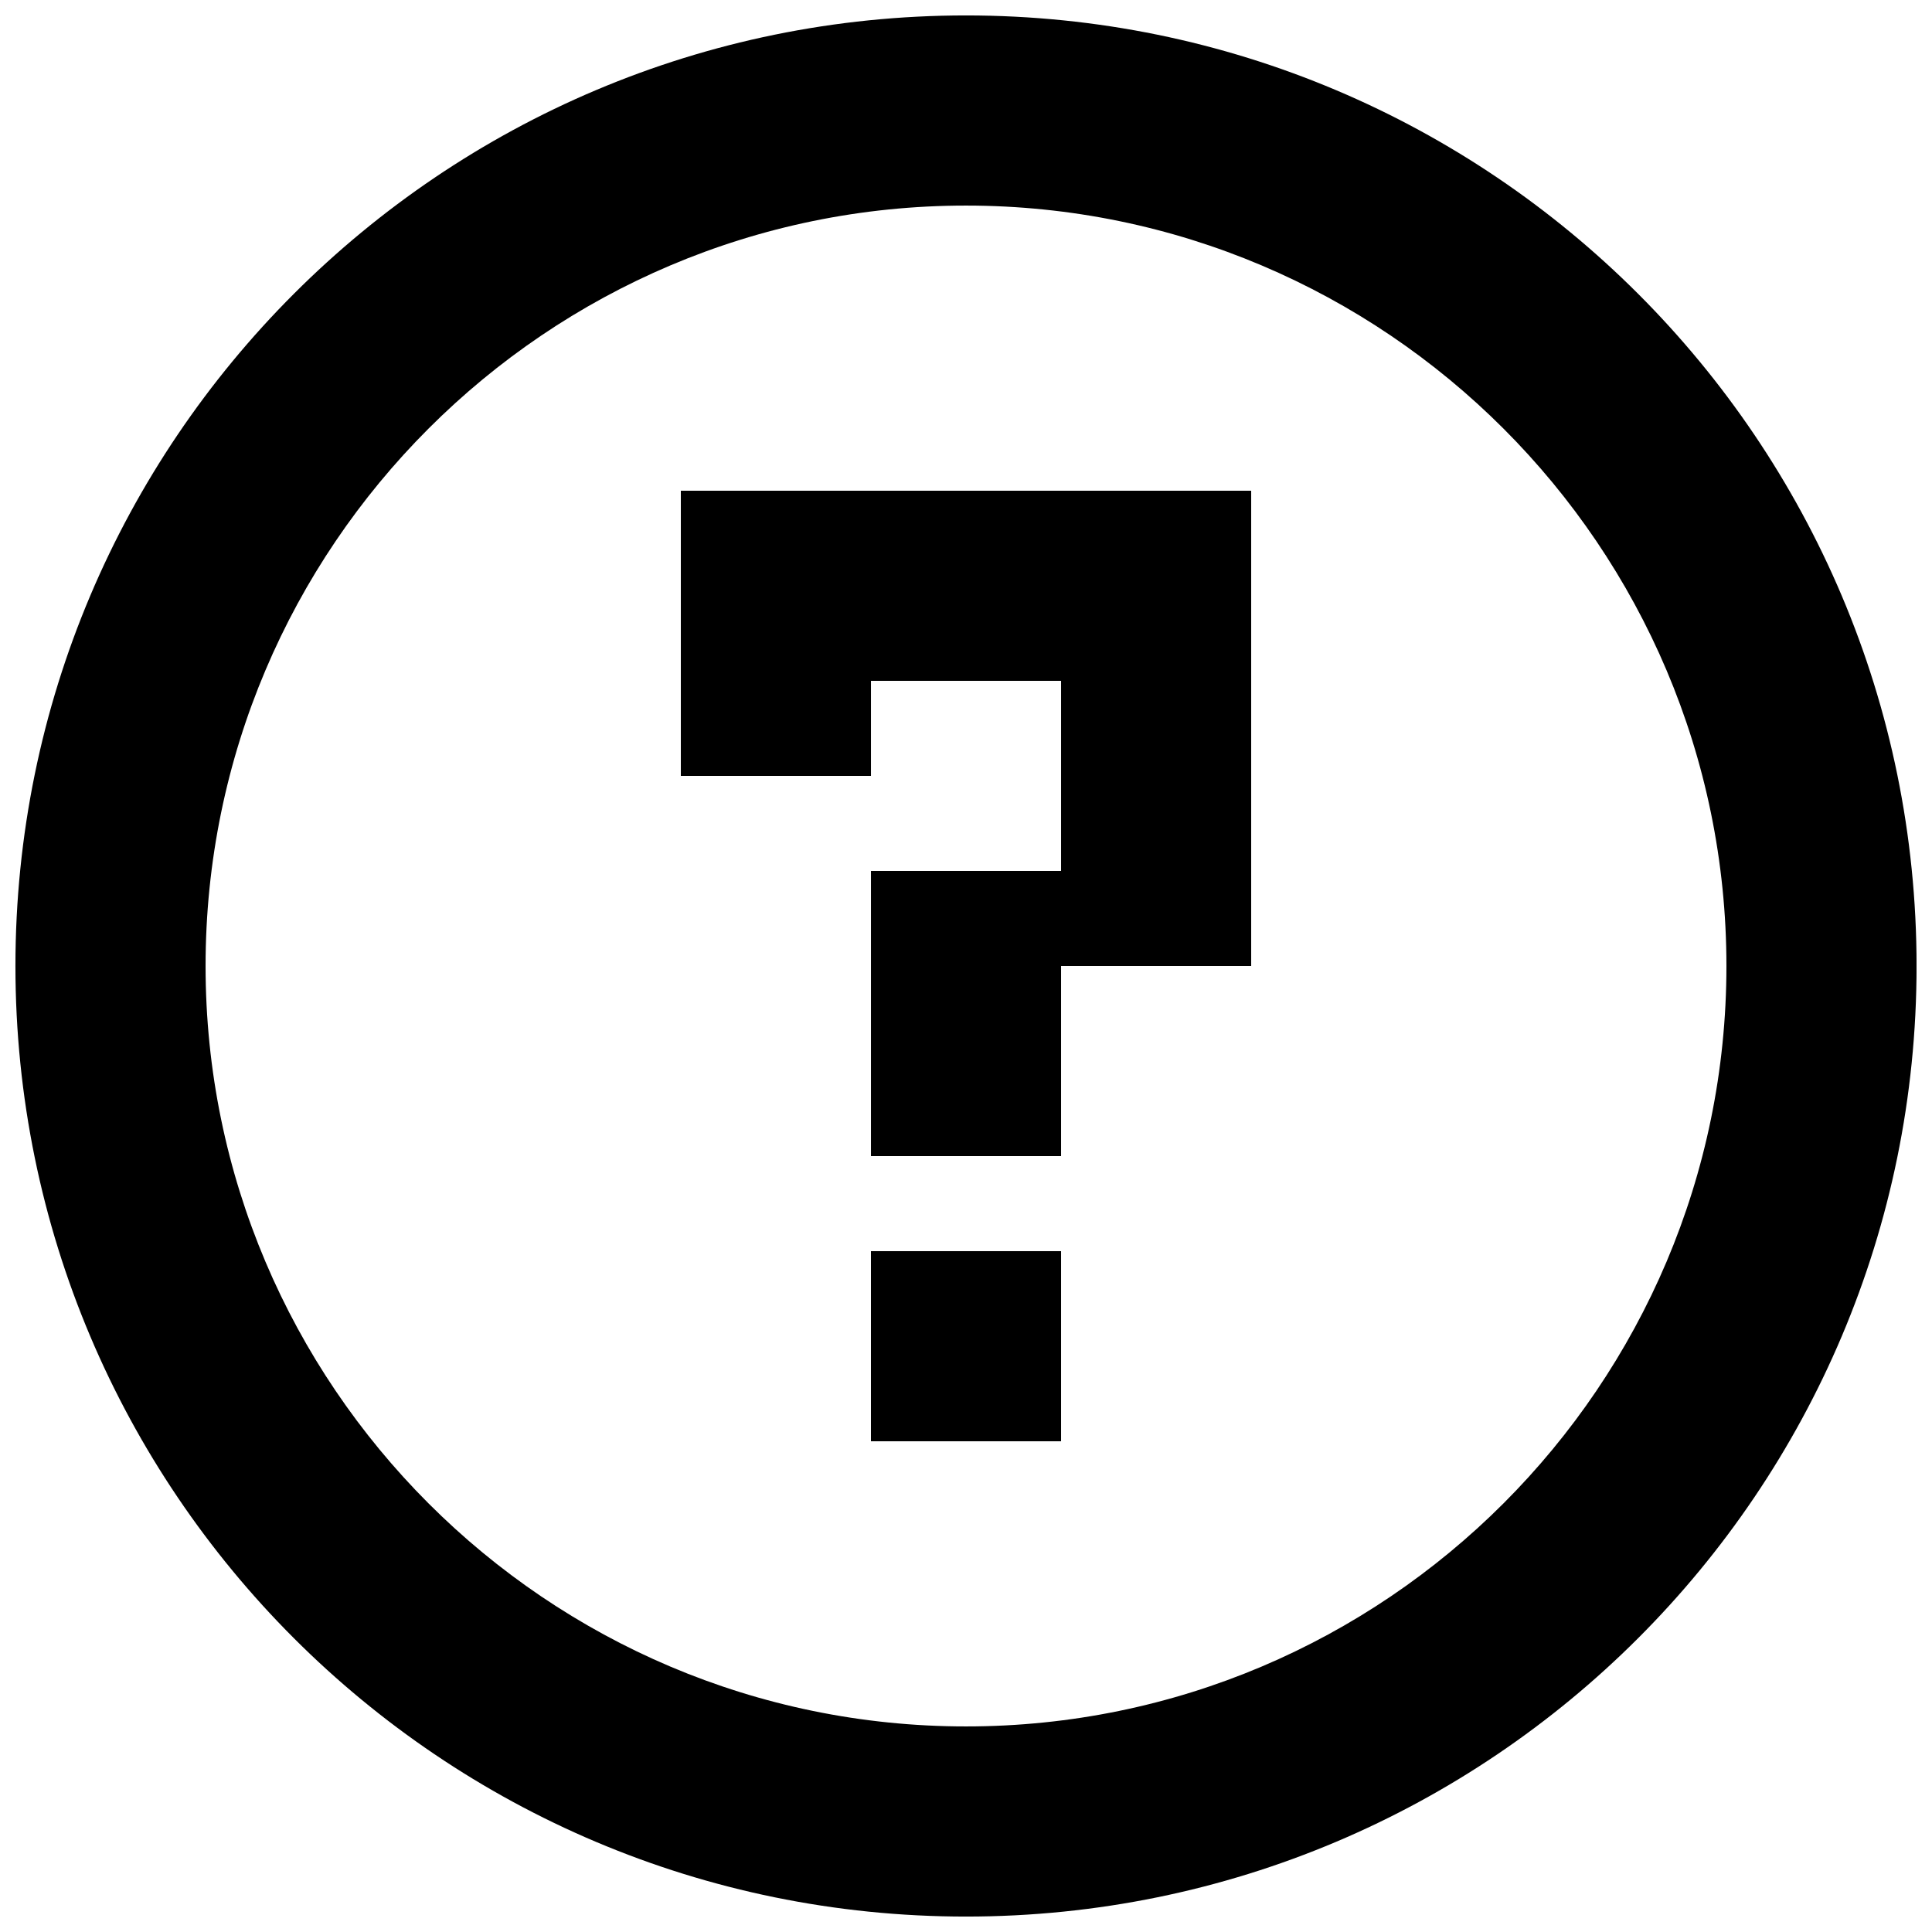 <?xml version="1.0" encoding="UTF-8"?>
<!-- Uploaded to: SVG Repo, www.svgrepo.com, Generator: SVG Repo Mixer Tools -->
<svg width="800px" height="800px" version="1.1" viewBox="144 144 512 512" xmlns="http://www.w3.org/2000/svg">
 <defs>
  <clipPath id="a">
   <path d="m148.09 148.09h503.81v503.81h-503.81z"/>
  </clipPath>
 </defs>
 <g clip-path="url(#a)">
  <path d="m400 148.09c-139.13 0-251.91 112.78-251.91 251.91s112.78 251.91 251.91 251.91 251.91-112.78 251.91-251.91c-0.004-139.13-112.78-251.91-251.91-251.91zm0 453.43c-111.11 0-201.52-90.41-201.52-201.52s90.41-201.52 201.52-201.52 201.52 90.41 201.52 201.52-90.41 201.52-201.52 201.52z"/>
 </g>
 <path d="m324.43 274.05v75.57h50.383v-25.191h50.379v50.383h-50.379v75.57h50.379v-50.379h50.383v-125.95z"/>
 <path d="m374.81 475.57h50.383v50.383h-50.383z"/>
</svg>